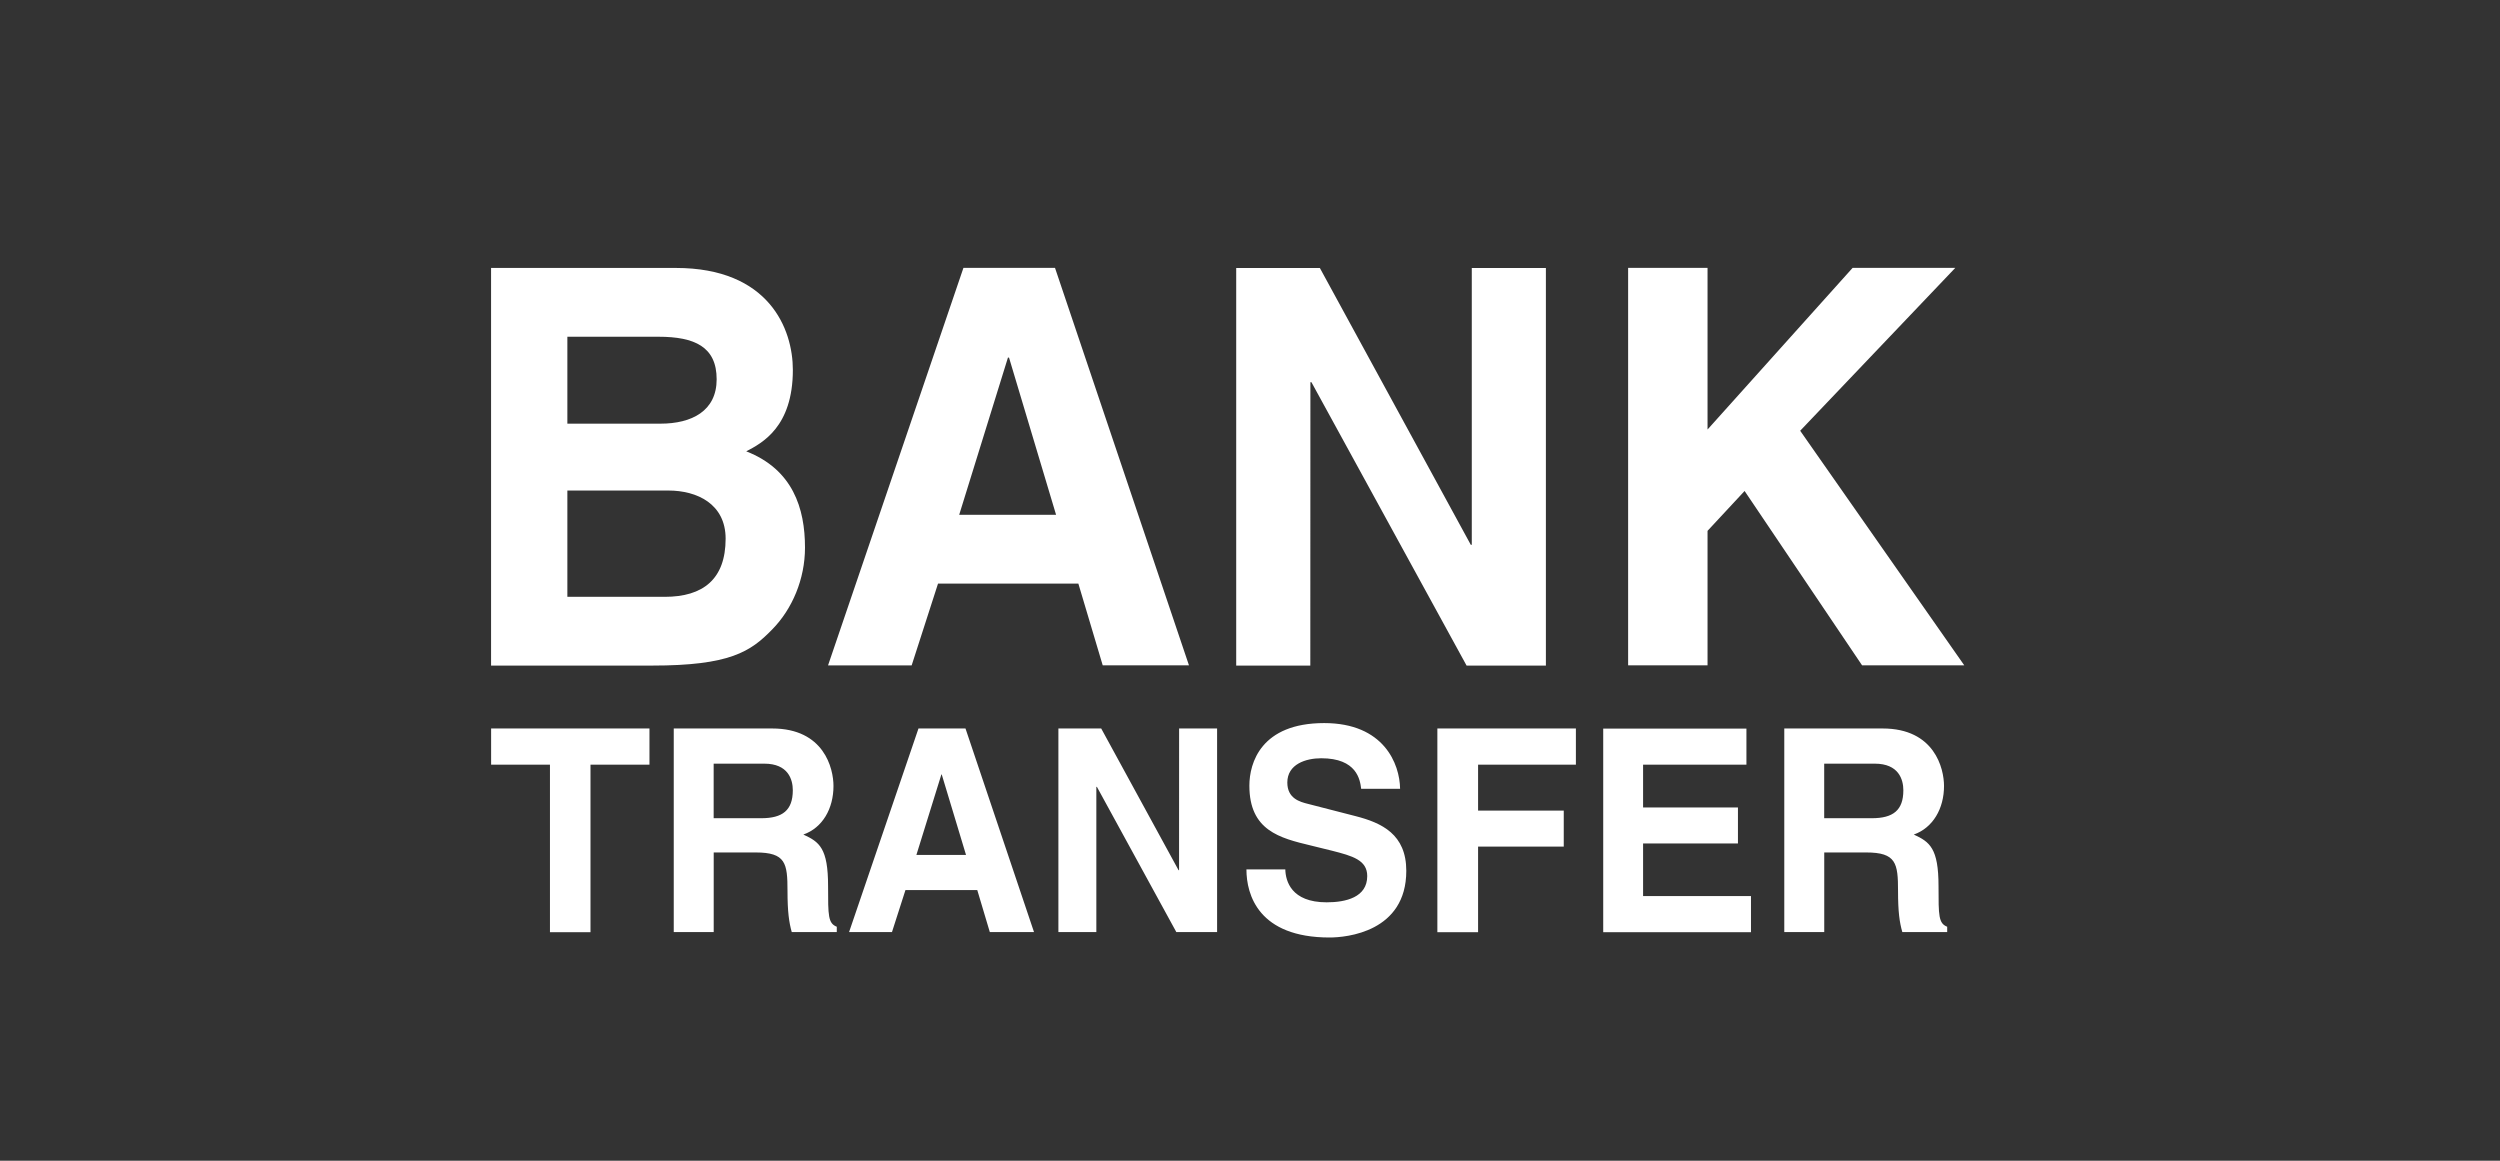 <svg width="56" height="26" viewBox="0 0 56 26" fill="none" xmlns="http://www.w3.org/2000/svg">
<rect x="0" y="0" width="56" height="26" fill="#333333" stroke="none"/>
<path d="M21.012 13.072H24.155L24.701 14.904H26.633L23.632 6H21.581L18.548 14.905H20.421L21.012 13.072ZM22.578 8.01H22.602L23.656 11.531H21.486L22.578 8.01ZM18.032 12.267C18.032 11.386 17.76 10.518 16.716 10.11C17.071 9.924 17.76 9.565 17.76 8.286C17.76 7.368 17.226 6.002 15.138 6.002H11V14.909H14.606C16.349 14.909 16.812 14.599 17.297 14.1C17.747 13.643 18.032 12.97 18.032 12.267ZM12.709 7.543H14.749C15.555 7.543 16.053 7.765 16.053 8.496C16.053 9.205 15.497 9.49 14.795 9.49H12.709V7.543ZM14.889 13.369H12.709V10.988H14.973C15.615 10.988 16.254 11.289 16.254 12.067C16.253 12.97 15.754 13.369 14.889 13.369ZM40.324 9.649L44 14.904H41.711L39.079 10.998L38.249 11.891V14.904H36.47V6H38.249V9.621L41.499 6H43.799L40.324 9.649ZM18.549 19.85C18.549 18.998 18.354 18.858 17.995 18.694C18.427 18.542 18.67 18.112 18.67 17.606C18.67 17.212 18.459 16.318 17.298 16.318H15.092V20.879H15.987V19.095H16.928C17.602 19.095 17.64 19.337 17.64 19.957C17.64 20.427 17.675 20.664 17.735 20.878H18.744V20.759C18.549 20.682 18.549 20.515 18.549 19.85ZM17.052 18.328H15.986V17.106H17.121C17.654 17.106 17.759 17.459 17.759 17.703C17.758 18.152 17.528 18.328 17.052 18.328ZM11.001 16.318H14.548V17.128H13.227V20.881H12.319V17.128H11.001V16.318ZM20.574 16.318L19.019 20.879H19.98L20.282 19.938H21.891L22.172 20.879H23.162L21.627 16.318H20.574ZM20.527 19.151L21.087 17.348H21.095L21.639 19.151H20.527ZM32.197 16.318H35.3V17.128H33.109V18.157H35.028V18.964H33.109V20.882H32.197V16.318ZM26.412 16.318H27.263V20.879H26.35L24.571 17.626H24.558V20.879H23.708V16.318H24.667L26.4 19.493H26.411L26.412 16.318ZM43.423 19.85C43.423 18.998 43.225 18.858 42.869 18.694C43.299 18.542 43.546 18.112 43.546 17.606C43.546 17.212 43.333 16.318 42.172 16.318H39.968V20.879H40.863V19.095H41.803C42.476 19.095 42.516 19.337 42.516 19.957C42.516 20.427 42.55 20.664 42.612 20.878H43.617V20.759C43.423 20.682 43.423 20.515 43.423 19.85ZM41.929 18.328H40.862V17.106H41.995C42.53 17.106 42.635 17.459 42.635 17.703C42.635 18.152 42.404 18.328 41.929 18.328ZM31.501 19.507C31.501 20.875 30.163 21 29.783 21C28.191 21 27.92 20.043 27.92 19.475H28.791C28.797 19.73 28.92 20.212 29.717 20.212C30.145 20.212 30.626 20.101 30.626 19.624C30.626 19.266 30.297 19.173 29.837 19.056L29.37 18.941C28.665 18.772 27.986 18.604 27.986 17.599C27.986 17.091 28.246 16.197 29.662 16.197C30.998 16.197 31.355 17.11 31.362 17.669H30.49C30.466 17.466 30.393 16.985 29.596 16.985C29.251 16.985 28.836 17.117 28.836 17.529C28.836 17.885 29.116 17.962 29.299 18.007L30.36 18.28C30.954 18.432 31.501 18.688 31.501 19.507ZM36.805 20.072H39.222V20.881H35.912V16.32H39.12V17.129H36.805V18.087H38.93V18.894H36.805V20.072ZM29.351 14.909H27.691V6.003H29.565L32.946 12.204H32.968V6.003H34.628V14.91H32.852L29.376 8.561H29.353L29.351 14.909Z" fill="white"/>
</svg>
